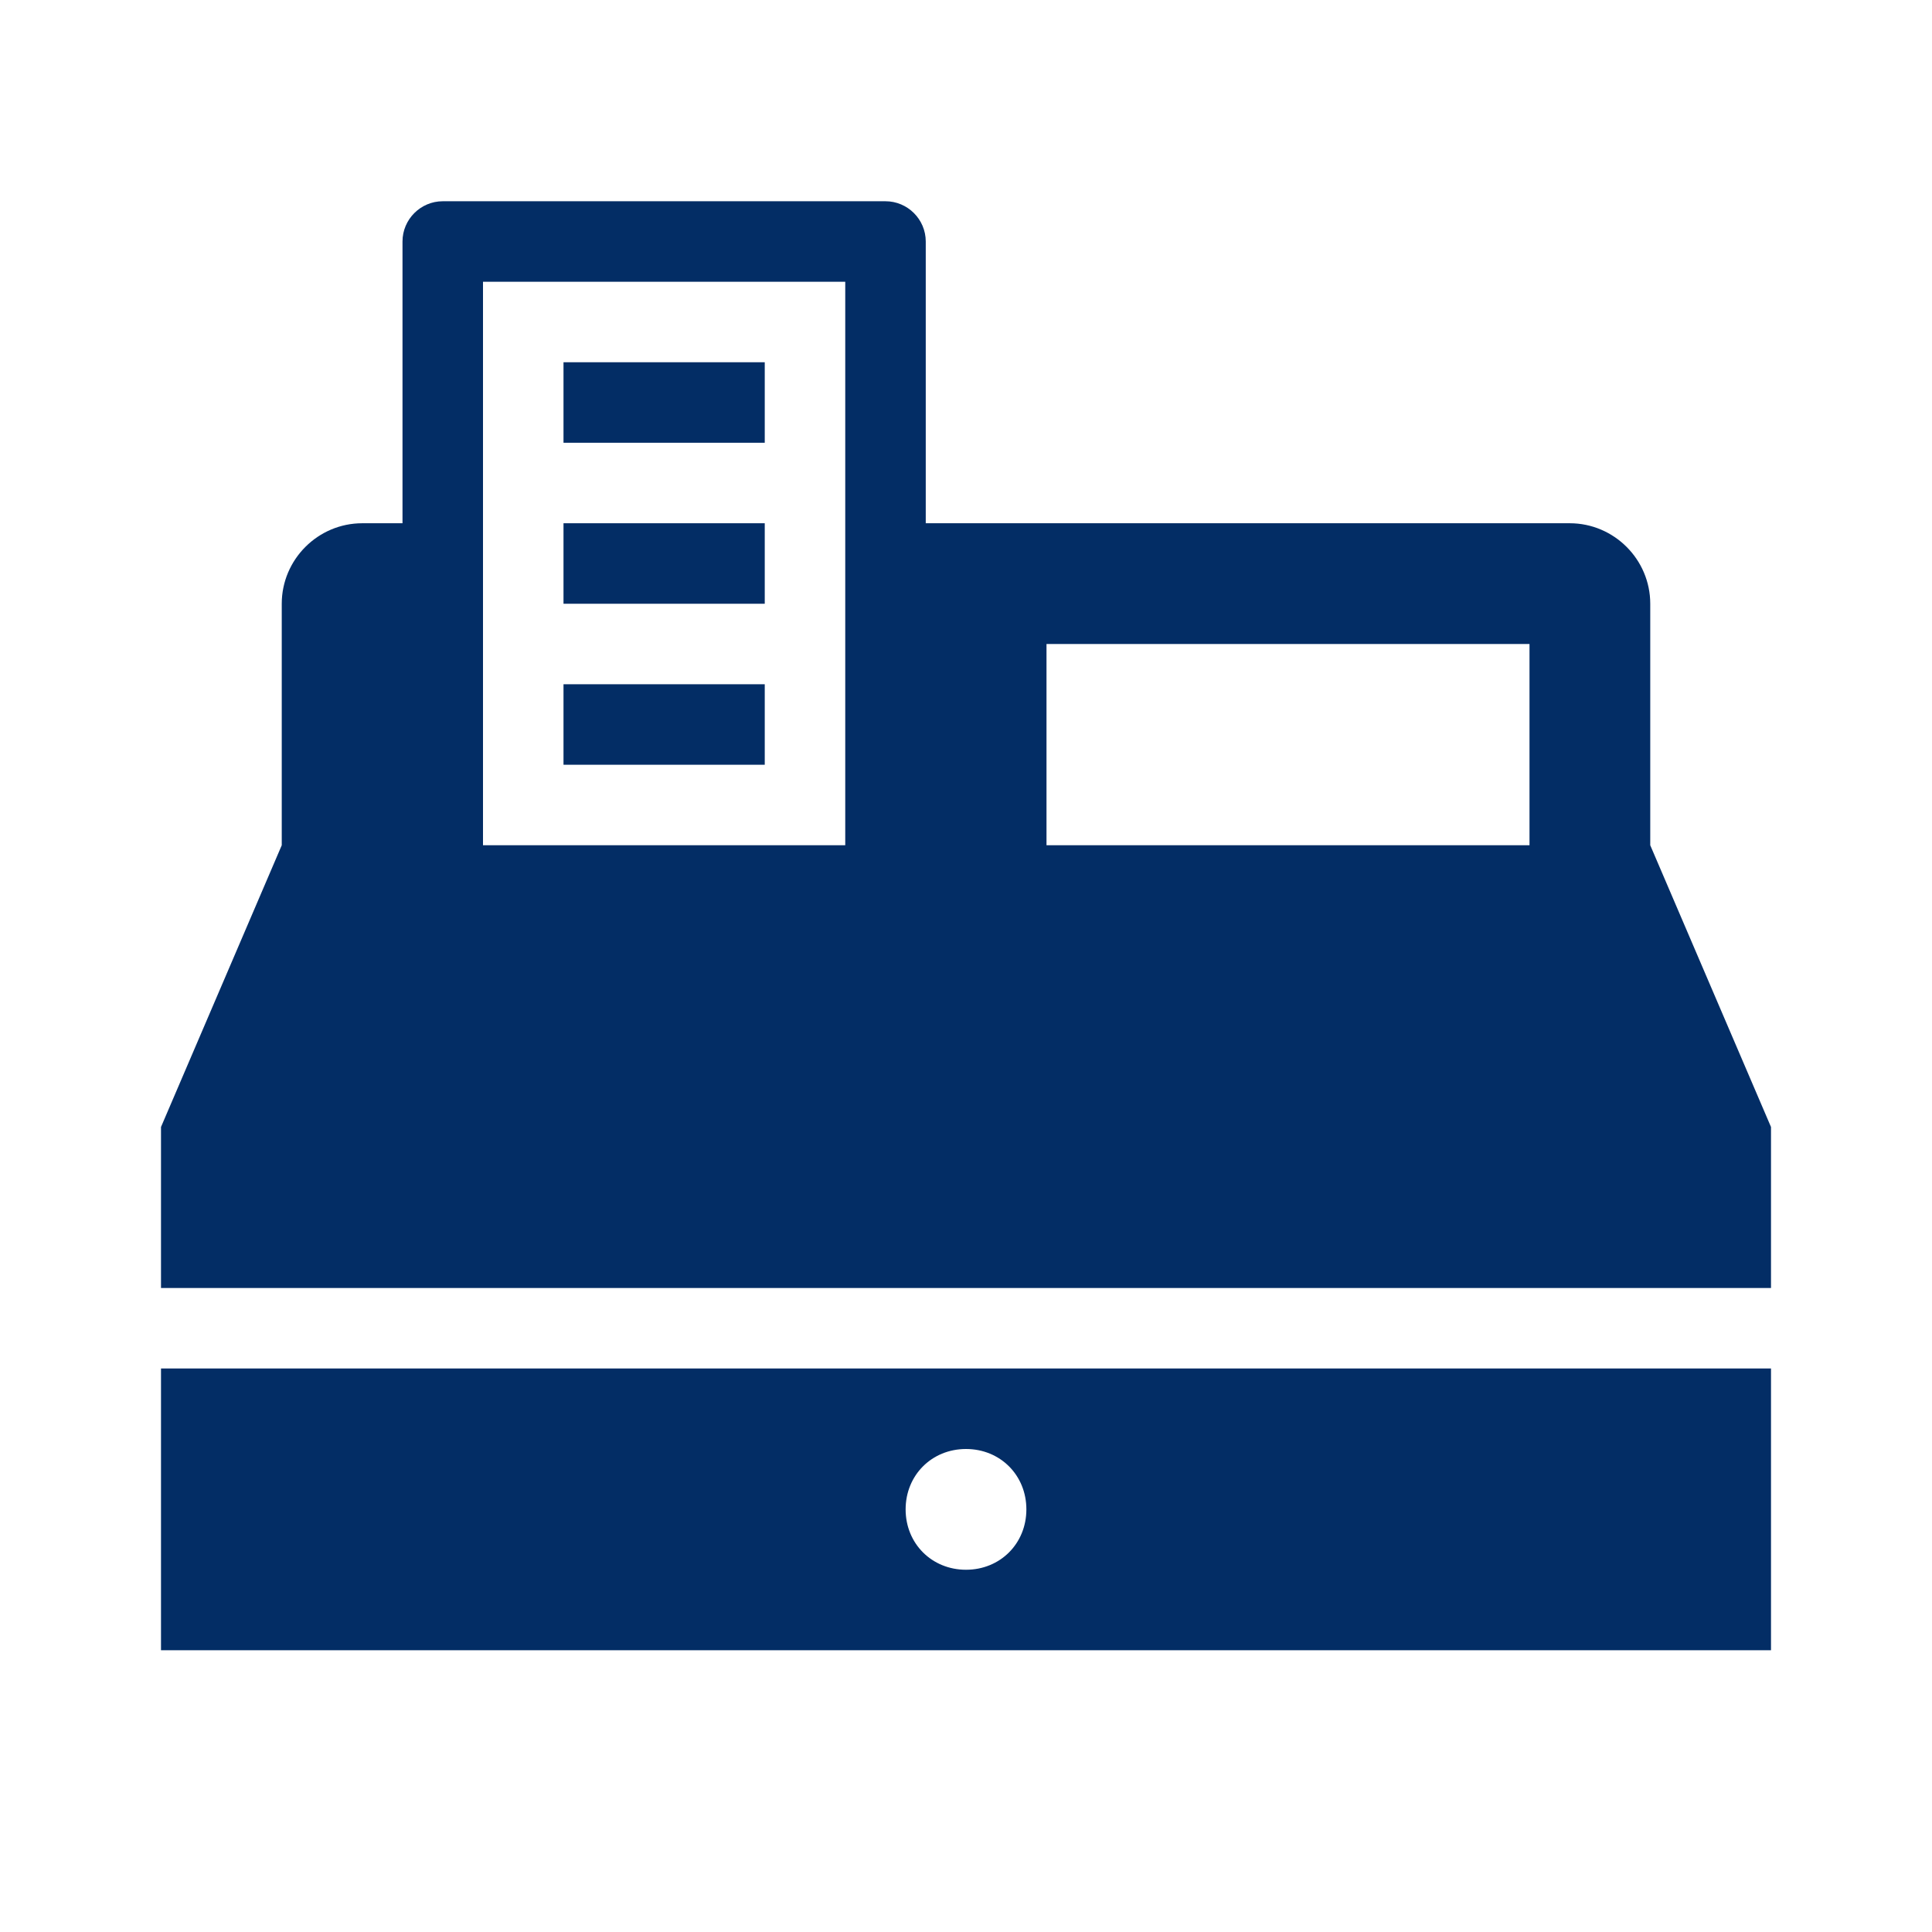 <svg width="96" height="96" xmlns="http://www.w3.org/2000/svg" xmlns:xlink="http://www.w3.org/1999/xlink" xml:space="preserve" overflow="hidden"><g transform="translate(-558 -540)"><path d="M606 612C607.7 612 609 613.3 609 615 609 616.7 607.7 618 606 618 604.3 618 603 616.7 603 615 603 613.3 604.3 612 606 612ZM566 622 646 622 646 608 566 608 566 622Z" fill="#032D65"/><path d="M586 574 596 574 596 578 586 578Z" fill="#032D65"/><path d="M586 566 596 566 596 570 586 570Z" fill="#032D65"/><path d="M586 558 596 558 596 562 586 562Z" fill="#032D65"/><path d="M634 582 610 582 610 572 634 572 634 582ZM600 582 582 582 582 554 600 554 600 582ZM640 582 640 570C640 567.8 638.2 566 636 566L604 566 604 552C604 550.9 603.1 550 602 550L580 550C578.9 550 578 550.9 578 552L578 566 576 566C573.8 566 572 567.8 572 570L572 582 566 596 566 604 646 604 646 596 640 582Z" fill="#032D65"/></g></svg>